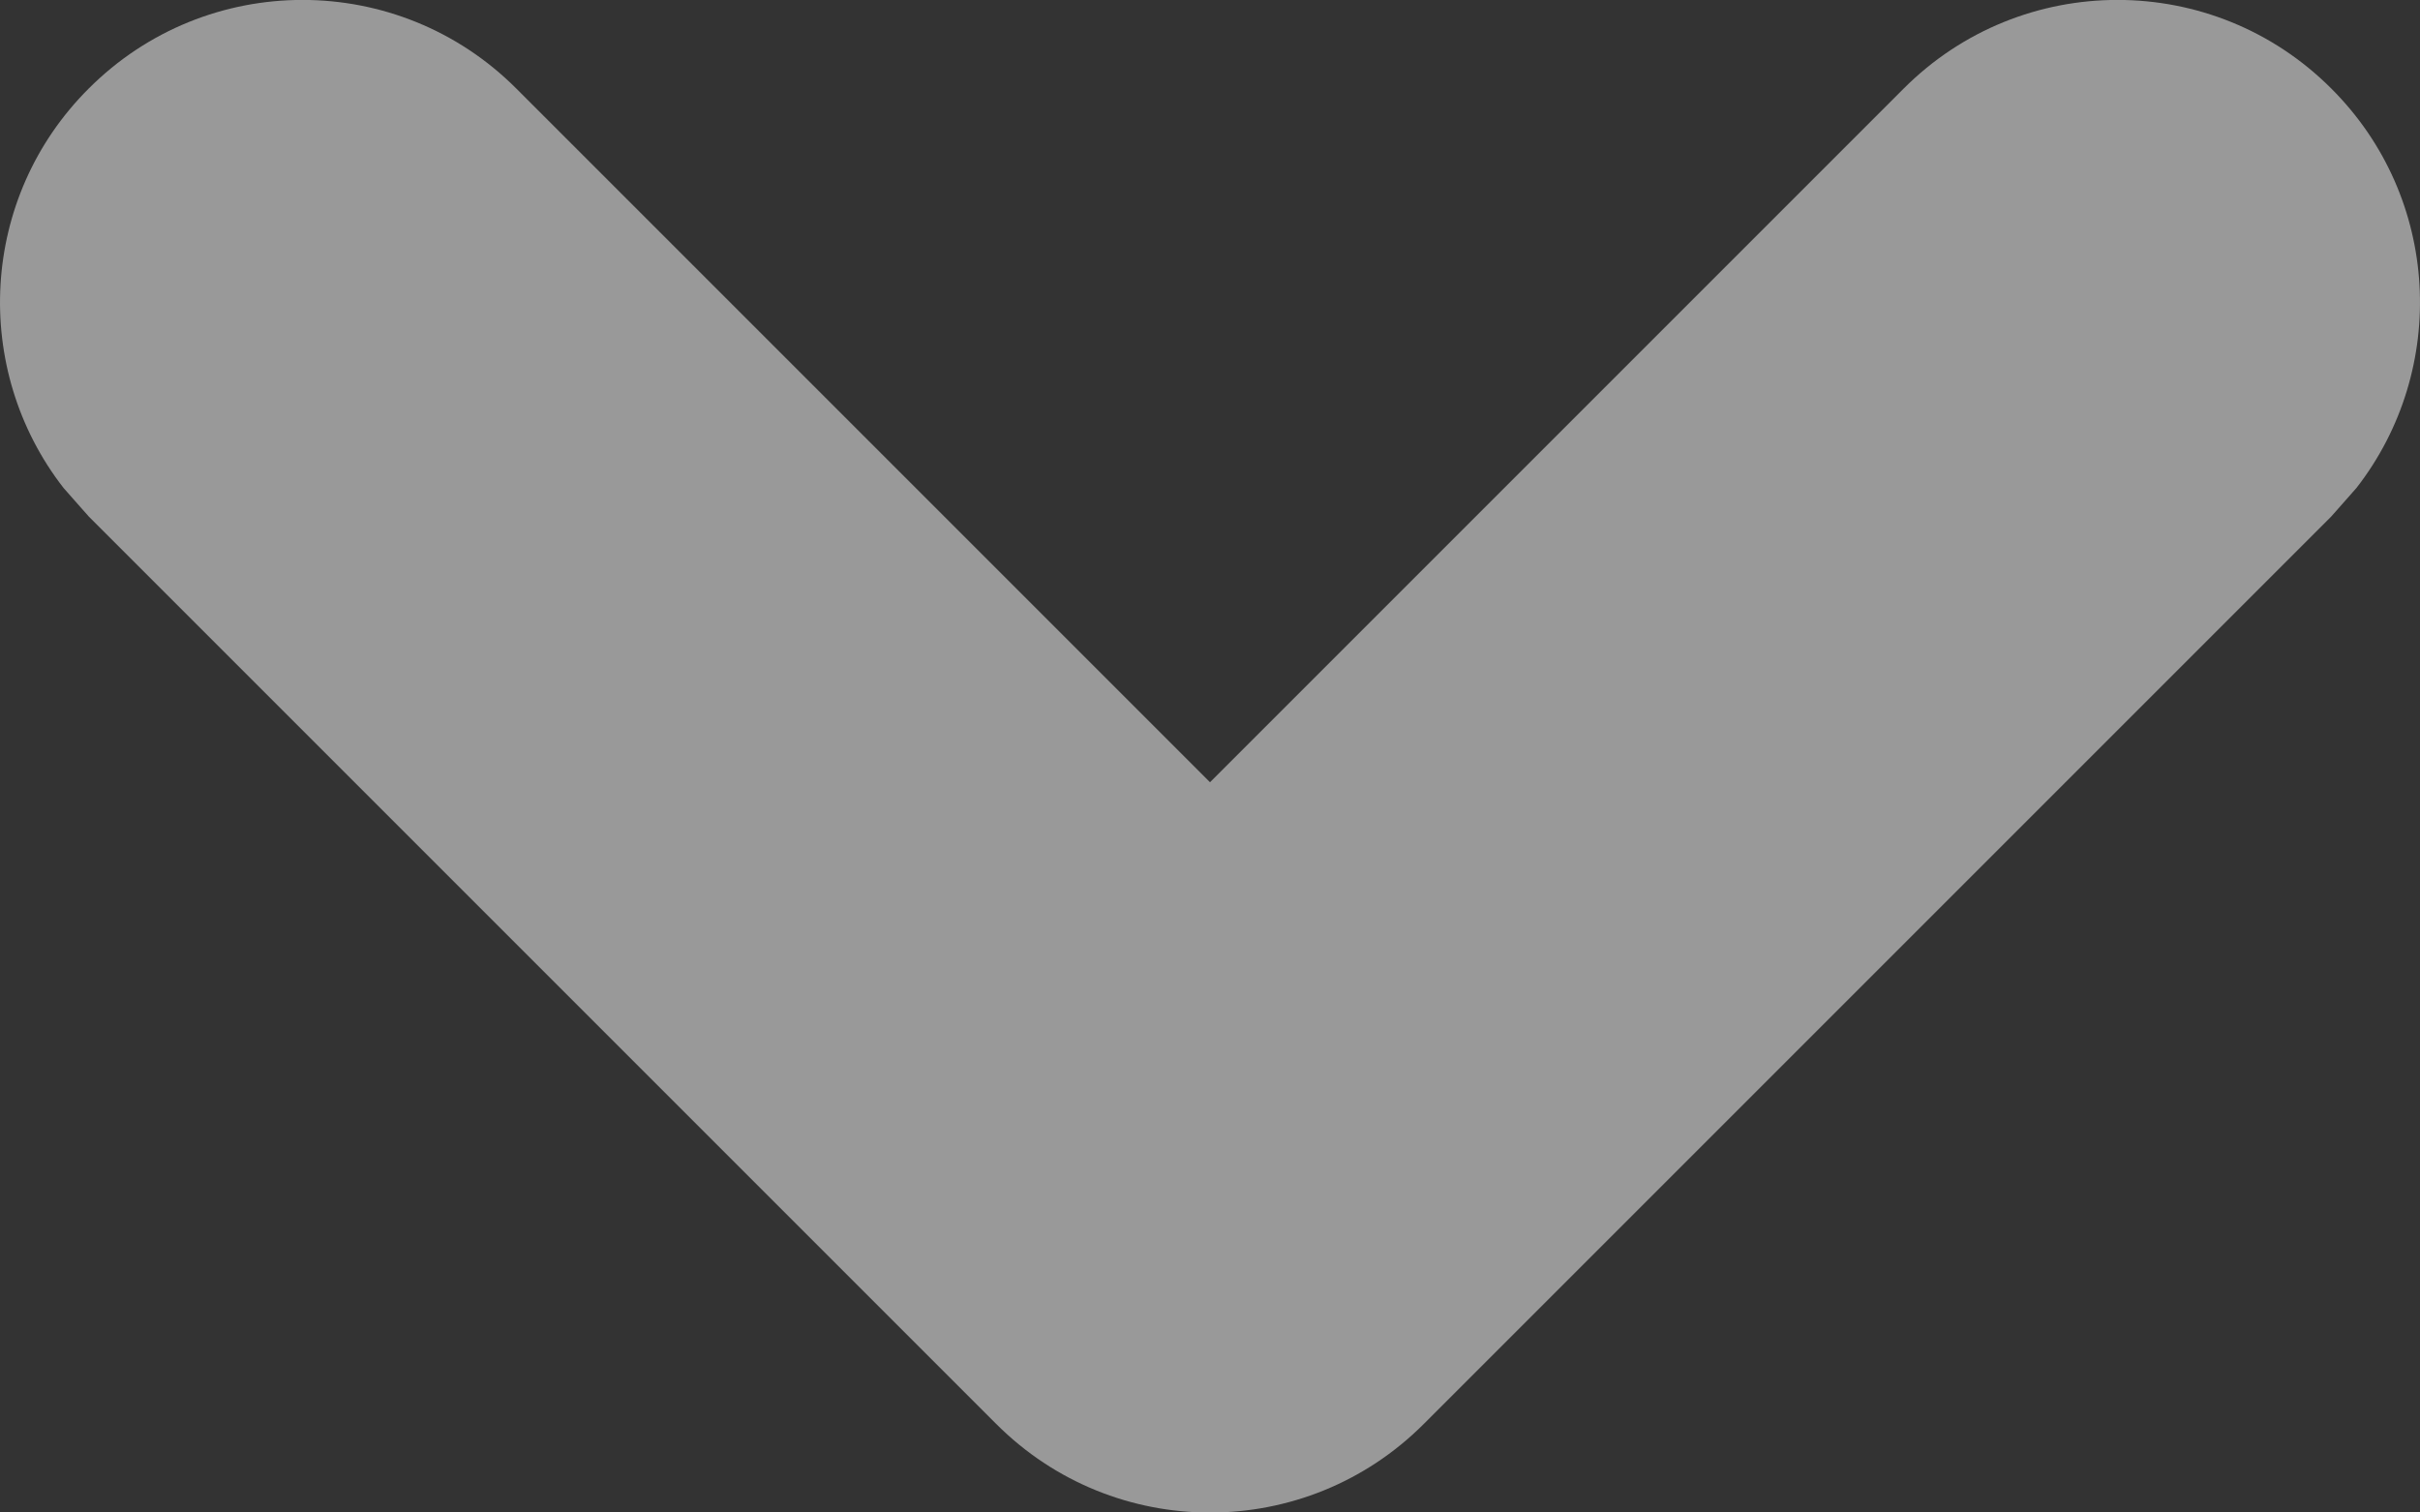 <svg xmlns="http://www.w3.org/2000/svg" width="8" height="5" viewBox="0 0 8 5" fill="none">
    <rect x="0" y="0" width="8" height="5" fill="#333333" stroke="none"/>
    <path opacity="0.5" fill-rule="evenodd" clip-rule="evenodd" d="M7.79 1.613C8.095 1.221 8.068 0.653 7.707 0.293C7.317 -0.098 6.683 -0.098 6.293 0.293L4 2.586L1.707 0.293C1.317 -0.098 0.683 -0.098 0.293 0.293C-0.068 0.653 -0.095 1.221 0.21 1.613L0.293 1.707L3.293 4.707C3.683 5.098 4.317 5.098 4.707 4.707L7.707 1.707L7.79 1.613Z" fill="white"/>
  </svg>